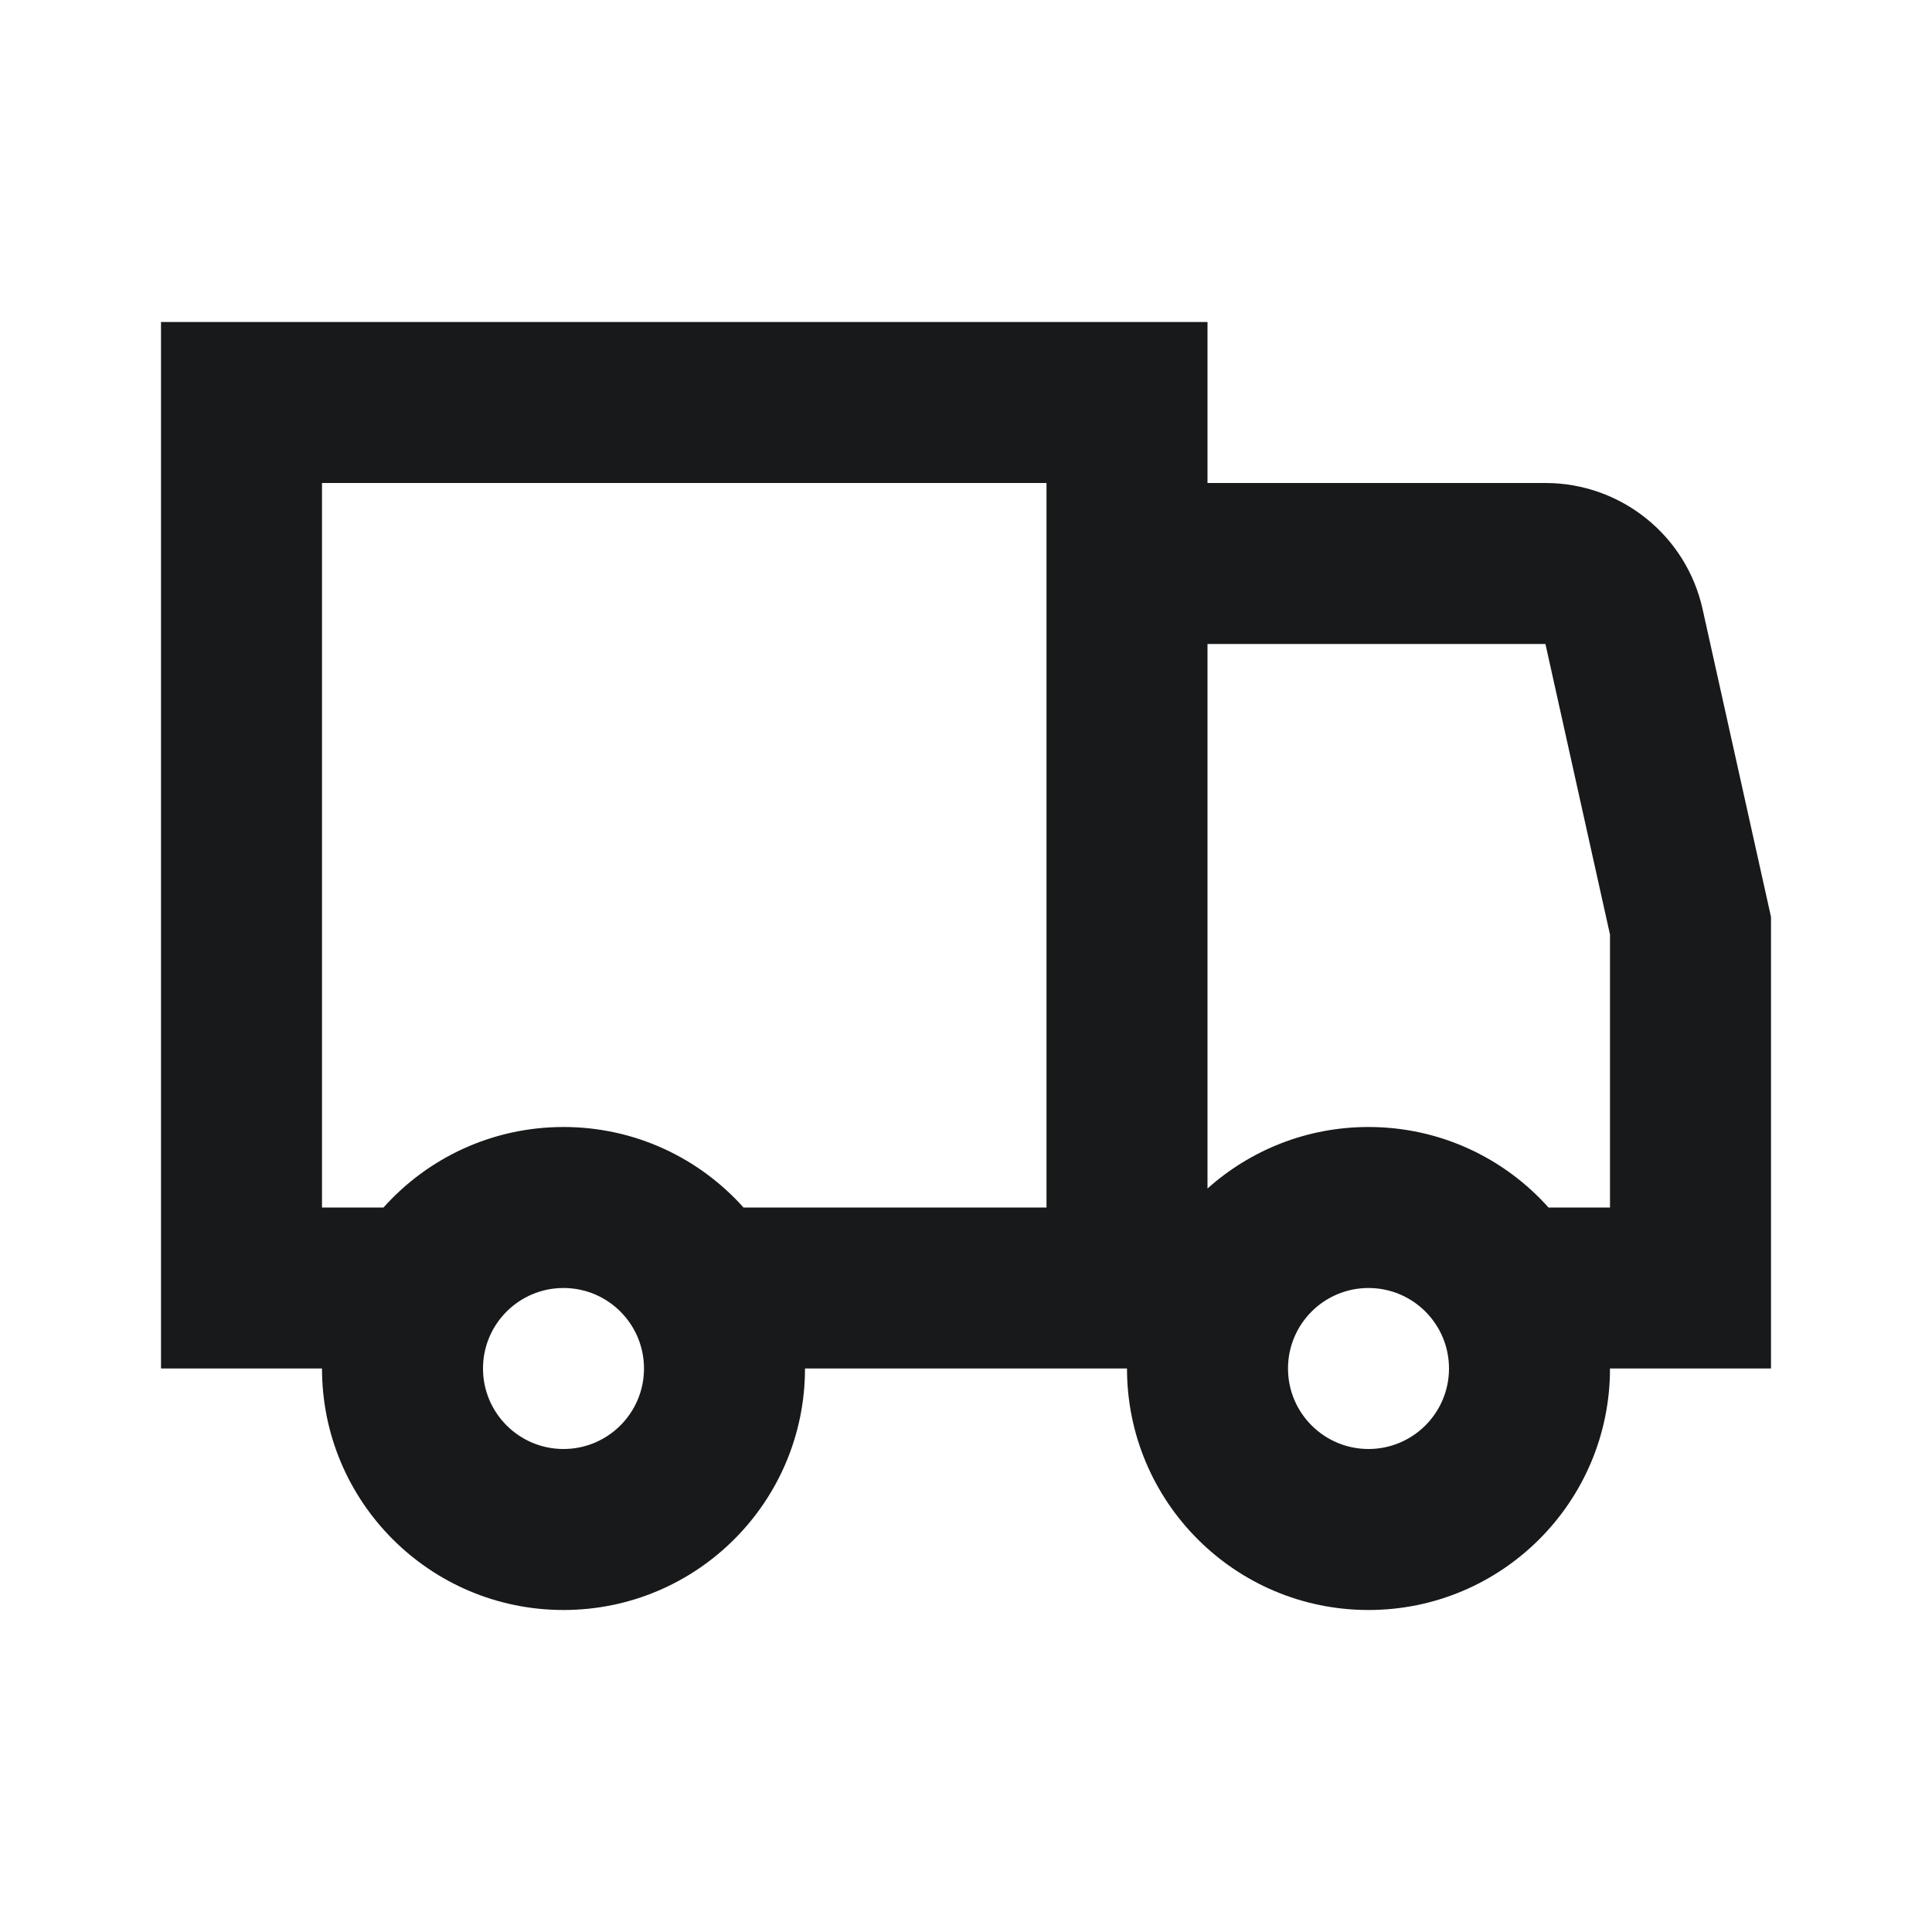 <?xml version="1.0" encoding="UTF-8"?> <svg xmlns="http://www.w3.org/2000/svg" width="24" height="24" viewBox="0 0 24 24" fill="none"><path fill-rule="evenodd" clip-rule="evenodd" d="M2 17V4H15V6H19.198C20.135 6 20.947 6.651 21.15 7.566L22 11.39V17H20C20 18.657 18.657 20 17 20C15.343 20 14 18.657 14 17H10C10 18.657 8.657 20 7 20C5.343 20 4 18.657 4 17H2ZM9.236 15C8.687 14.386 7.888 14 7 14C6.112 14 5.313 14.386 4.764 15H4V6H13V15H9.236ZM15 14.764C15.531 14.289 16.232 14 17 14C17.889 14 18.687 14.386 19.236 15H20V11.61L19.198 8H15V14.764ZM6 17C6 16.448 6.448 16 7 16C7.552 16 8 16.448 8 17C8 17.552 7.552 18 7 18C6.448 18 6 17.552 6 17ZM16 17C16 16.448 16.448 16 17 16C17.552 16 18 16.448 18 17C18 17.552 17.552 18 17 18C16.448 18 16 17.552 16 17Z" fill="#18191A"></path></svg> 